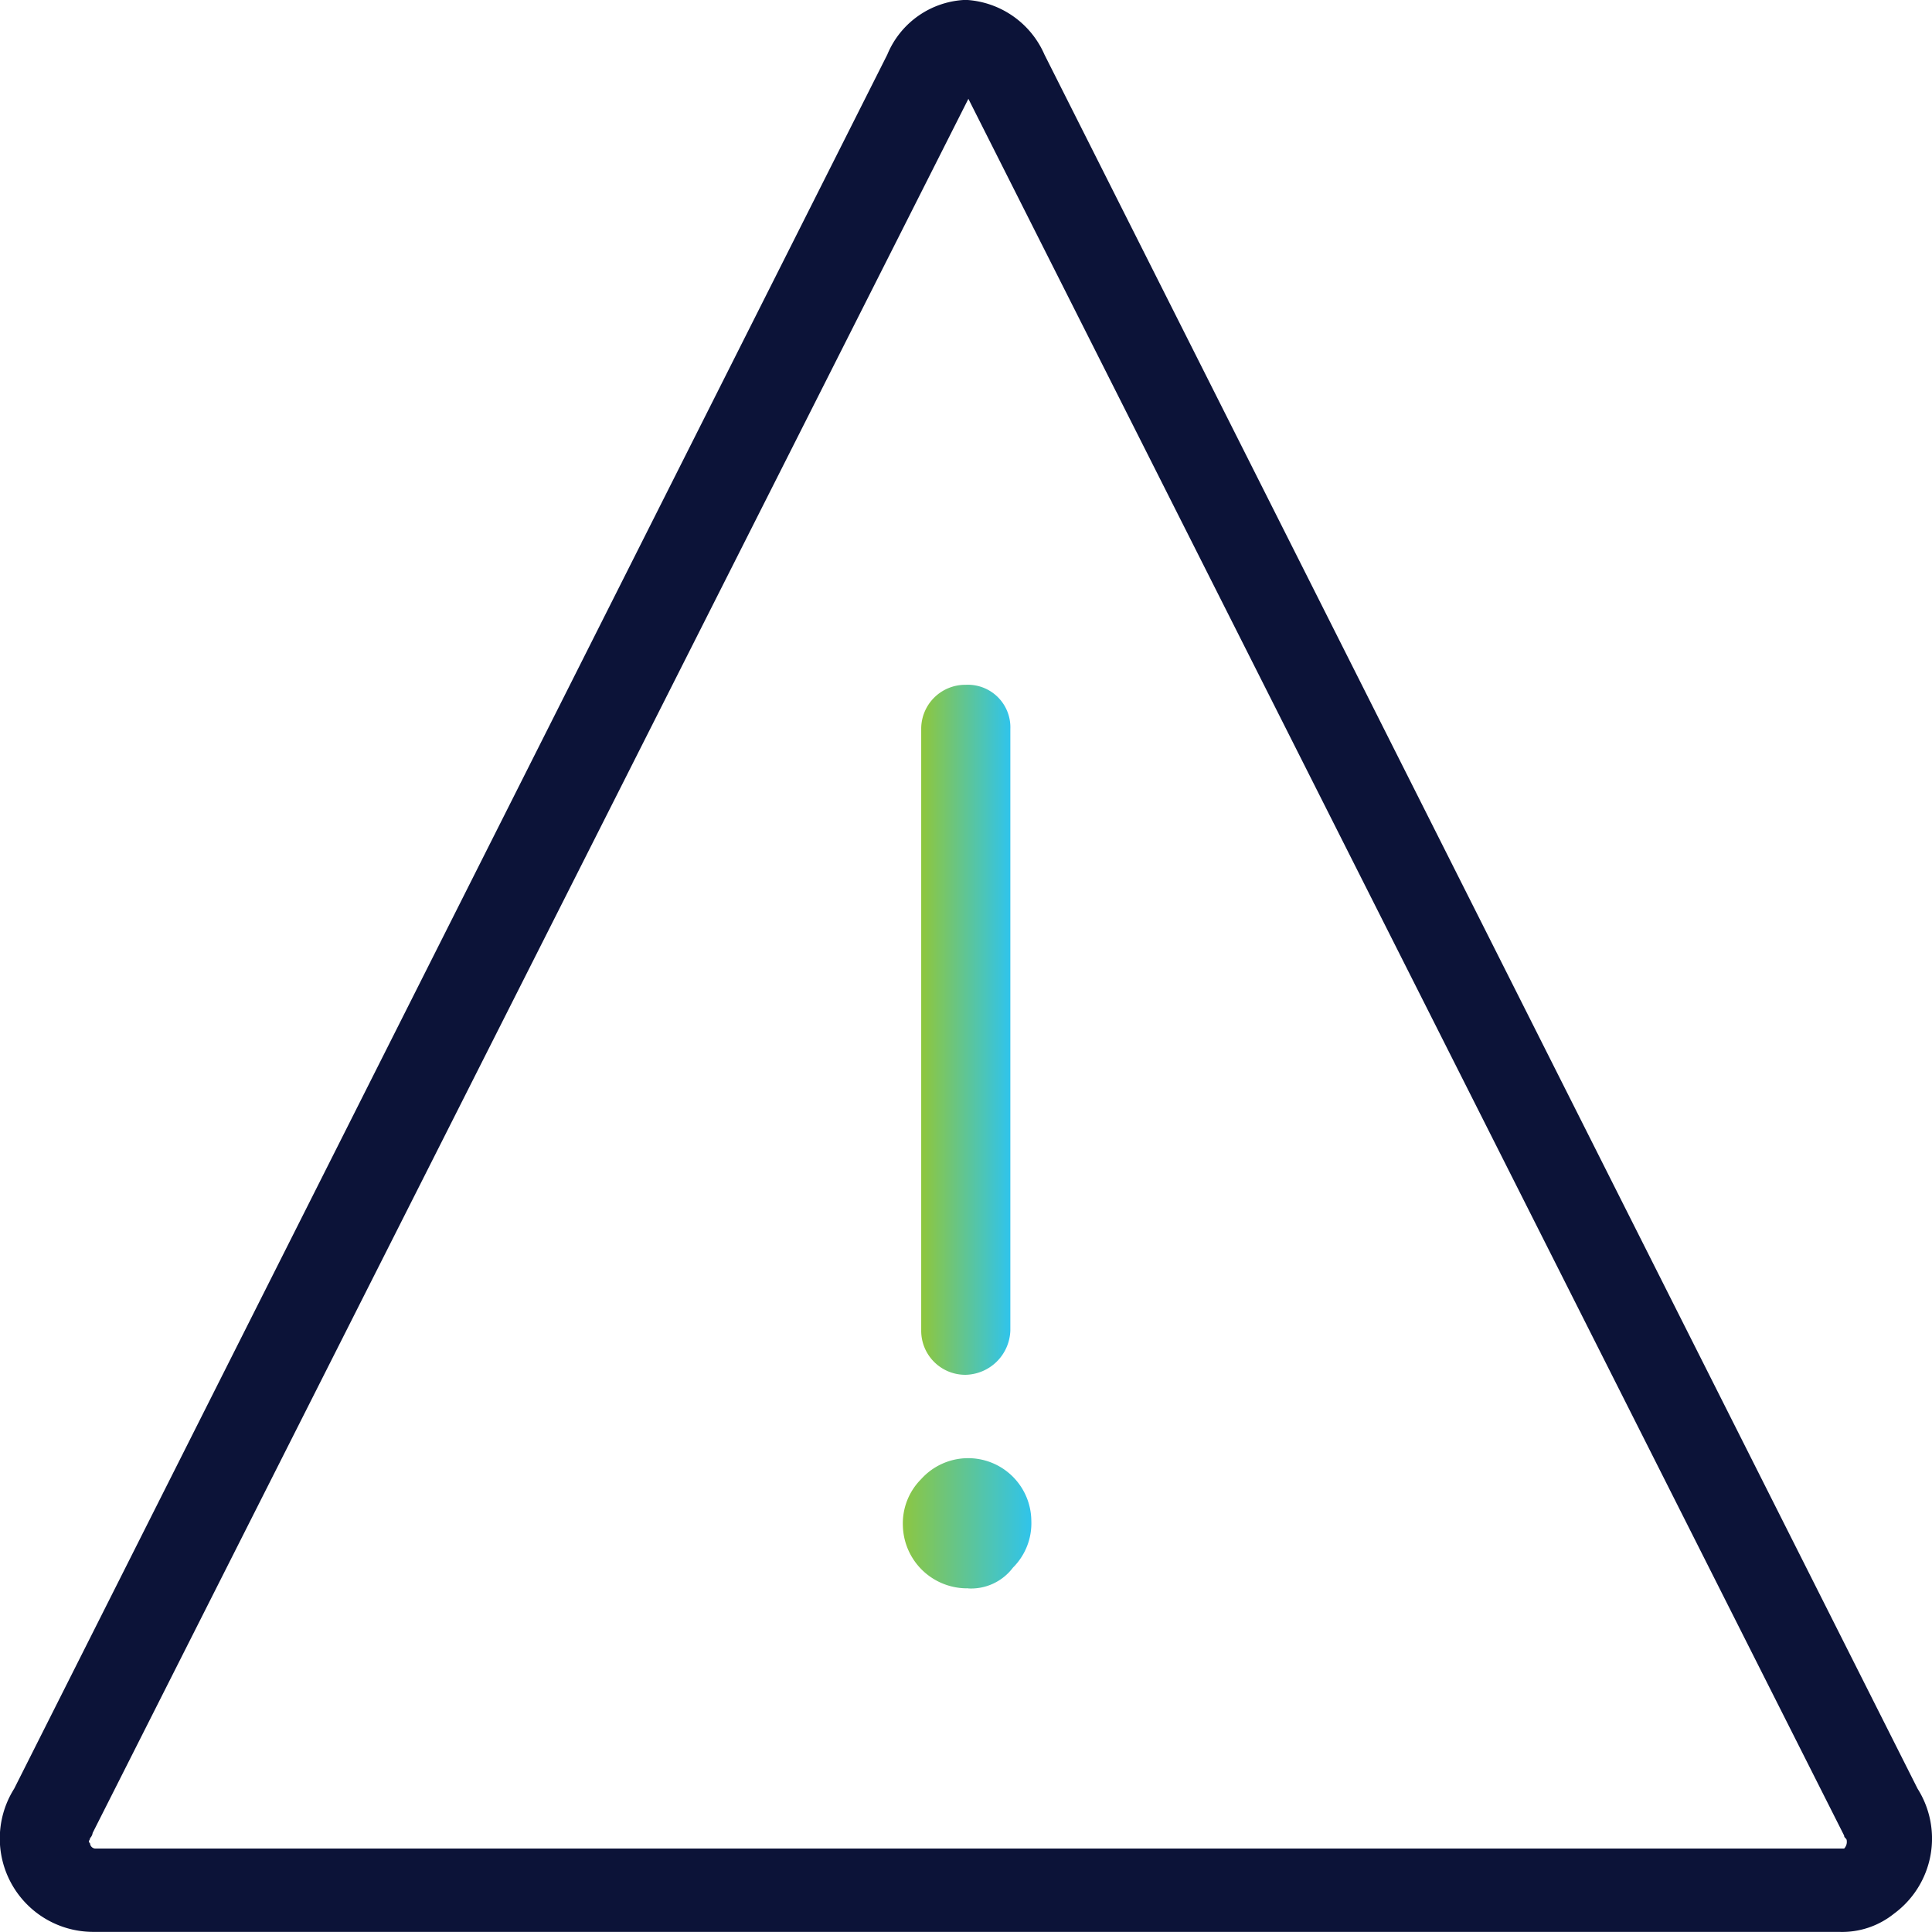 <?xml version="1.0" encoding="utf-8"?>
<svg xmlns="http://www.w3.org/2000/svg" xmlns:xlink="http://www.w3.org/1999/xlink" width="64" height="64" viewBox="0 0 64 64">
  <defs>
    <linearGradient id="linear-gradient" x1="0.023" y1="9.511" x2="0.993" y2="9.511" gradientUnits="objectBoundingBox">
      <stop offset="0" stop-color="#8dc640"/>
      <stop offset="1" stop-color="#30c4eb"/>
    </linearGradient>
    <linearGradient id="linear-gradient-2" x1="-0.009" y1="40.675" x2="1.001" y2="40.675" xlink:href="#linear-gradient"/>
  </defs>
  <g id="icon" transform="translate(-56.384 -284.904)">
    <path id="Path_7408" data-name="Path 7408" d="M117.3,348.9H59.454a3.094,3.094,0,0,1-2.6-4.744l28.923-57.444a2.933,2.933,0,0,1,2.6-1.812,3.019,3.019,0,0,1,2.606,1.812l28.923,57.444a3.089,3.089,0,0,1-.781,4.141A2.742,2.742,0,0,1,117.3,348.9Zm-57.847-3.277a.3.3,0,0,1-.087.172c0,.086-.086.086,0,.173a.186.186,0,0,0,.174.172h57.933a.315.315,0,0,0,.087-.259c0-.086-.087-.086-.087-.172l-29.01-57.531h0Z" fill="#0c1338"/>
    <path id="Path_7409" data-name="Path 7409" d="M88.377,330.446A1.459,1.459,0,0,1,86.9,328.98V309.055a1.459,1.459,0,0,1,1.476-1.466,1.409,1.409,0,0,1,1.477,1.466V328.98A1.517,1.517,0,0,1,88.377,330.446Z" fill="url(#linear-gradient)"/>
    <path id="Path_7410" data-name="Path 7410" d="M88.464,337.519a2.126,2.126,0,0,1-2.171-2.07A2.074,2.074,0,0,1,86.9,333.9a2.093,2.093,0,0,1,3.648,1.38,2.072,2.072,0,0,1-.608,1.553,1.736,1.736,0,0,1-1.477.69Z" fill="url(#linear-gradient-2)"/>
  </g>
</svg>